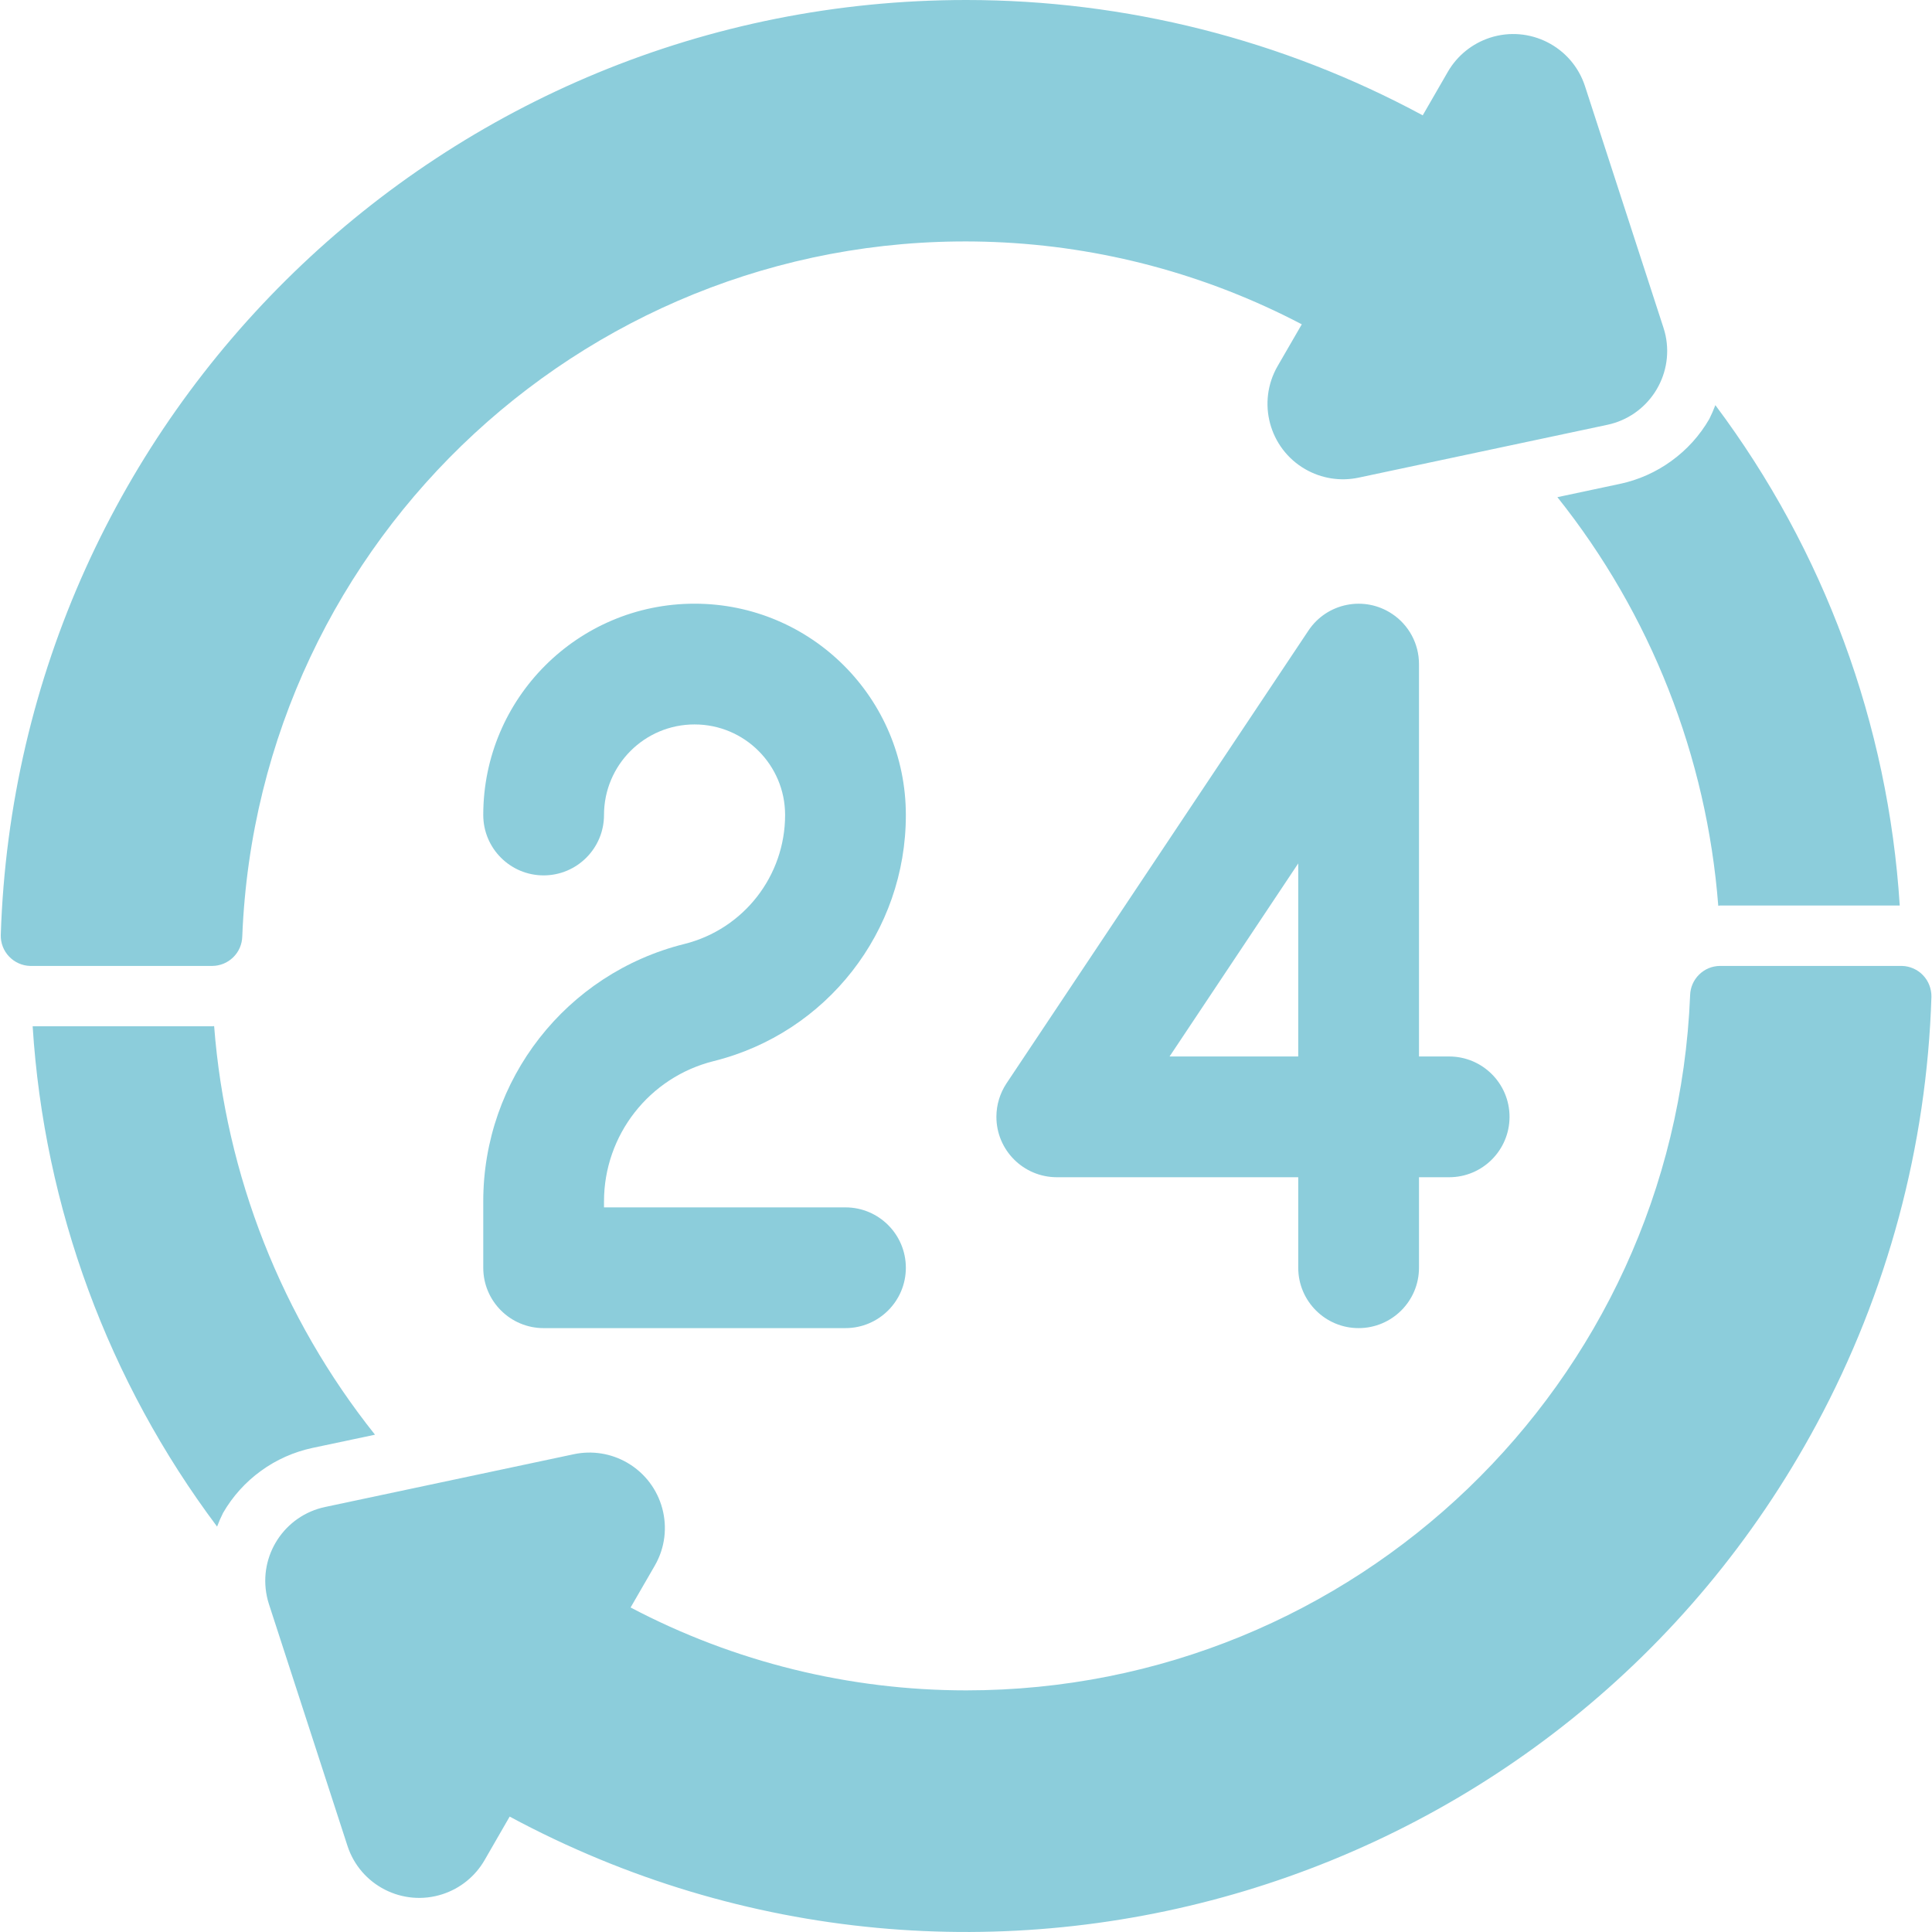 <?xml version="1.0" encoding="UTF-8"?> <svg xmlns="http://www.w3.org/2000/svg" width="30" height="30" viewBox="0 0 30 30" fill="none"><g opacity="0.5" clip-path="url(#clip0_46_2117)"><path d="M13.128 20.623H8.441C7.924 20.623 7.504 20.203 7.504 19.686V18.658C7.502 16.765 8.791 15.115 10.627 14.658C11.547 14.428 12.191 13.602 12.191 12.655C12.191 11.879 11.562 11.249 10.785 11.249C10.008 11.249 9.379 11.879 9.379 12.655C9.379 13.173 8.959 13.593 8.441 13.593C7.924 13.593 7.504 13.173 7.504 12.655C7.504 10.843 8.973 9.374 10.785 9.374C12.597 9.374 14.066 10.843 14.066 12.655C14.068 14.463 12.837 16.04 11.082 16.477C10.081 16.726 9.378 17.626 9.379 18.658V18.748H13.128C13.646 18.748 14.066 19.168 14.066 19.686C14.066 20.203 13.646 20.623 13.128 20.623ZM21.096 20.623C20.579 20.623 20.159 20.203 20.159 19.686V18.28H16.409C15.892 18.279 15.472 17.86 15.472 17.342C15.472 17.157 15.527 16.976 15.629 16.822L20.317 9.792C20.604 9.361 21.186 9.245 21.616 9.532C21.745 9.617 21.85 9.733 21.923 9.869C21.996 10.005 22.034 10.157 22.034 10.312V16.405H22.503C23.02 16.405 23.44 16.825 23.44 17.342C23.44 17.86 23.02 18.28 22.503 18.28H22.034V19.686C22.034 20.203 21.614 20.623 21.096 20.623ZM18.161 16.405H20.159V13.407L18.161 16.405Z" fill="#1A9BB8"></path><path d="M15.003 26.248C13.187 26.248 11.399 25.807 9.792 24.961L10.167 24.312C10.491 23.752 10.298 23.035 9.738 22.712C9.487 22.567 9.193 22.521 8.91 22.581L5.05 23.4C4.417 23.533 4.011 24.154 4.144 24.788C4.152 24.828 4.163 24.869 4.176 24.909L5.395 28.661C5.594 29.276 6.256 29.613 6.871 29.413C7.146 29.324 7.379 29.136 7.524 28.885L7.914 28.208C15.202 32.129 24.288 29.401 28.209 22.113C29.309 20.07 29.919 17.798 29.991 15.479C29.992 15.417 29.981 15.356 29.959 15.299C29.937 15.241 29.904 15.189 29.861 15.144C29.819 15.099 29.768 15.064 29.712 15.039C29.655 15.014 29.595 15 29.533 14.999L29.522 14.999H26.71C26.588 14.999 26.471 15.047 26.384 15.133C26.297 15.218 26.247 15.334 26.244 15.456C25.999 21.486 21.038 26.248 15.003 26.248ZM25.152 7.514L24.183 7.72C25.632 9.537 26.502 11.747 26.681 14.064C26.69 14.064 26.699 14.061 26.709 14.061H29.499C29.321 11.248 28.326 8.547 26.636 6.291C26.608 6.365 26.577 6.436 26.542 6.506C26.394 6.762 26.194 6.984 25.954 7.157C25.715 7.331 25.442 7.453 25.152 7.514ZM4.854 22.483L5.823 22.278C4.374 20.461 3.504 18.25 3.325 15.933C3.316 15.933 3.307 15.936 3.297 15.936H0.507C0.685 18.75 1.68 21.45 3.371 23.705C3.398 23.633 3.429 23.561 3.464 23.492C3.612 23.236 3.812 23.014 4.052 22.84C4.291 22.666 4.564 22.545 4.854 22.483ZM15.003 9.91705e-08C6.906 -0 0.271 6.426 0.012 14.519C0.009 14.643 0.055 14.763 0.141 14.853C0.227 14.943 0.345 14.996 0.469 14.999C0.474 14.999 0.479 14.999 0.484 14.999H3.296C3.418 14.998 3.535 14.95 3.622 14.864C3.709 14.779 3.759 14.663 3.762 14.541C4.008 8.339 9.236 3.512 15.438 3.758C17.105 3.824 18.736 4.261 20.214 5.036L19.839 5.684C19.515 6.245 19.707 6.962 20.267 7.285C20.518 7.43 20.813 7.477 21.096 7.417L24.956 6.597C25.59 6.464 25.995 5.843 25.863 5.21C25.854 5.169 25.843 5.128 25.83 5.088L24.612 1.339C24.412 0.723 23.75 0.386 23.135 0.586C22.86 0.676 22.627 0.864 22.482 1.115L22.092 1.791C19.914 0.615 17.478 -0 15.003 9.91705e-08Z" fill="#1A9BB8"></path></g><defs><clipPath id="clip0_46_2117"><rect width="30" height="30" fill="white"></rect></clipPath></defs></svg> 